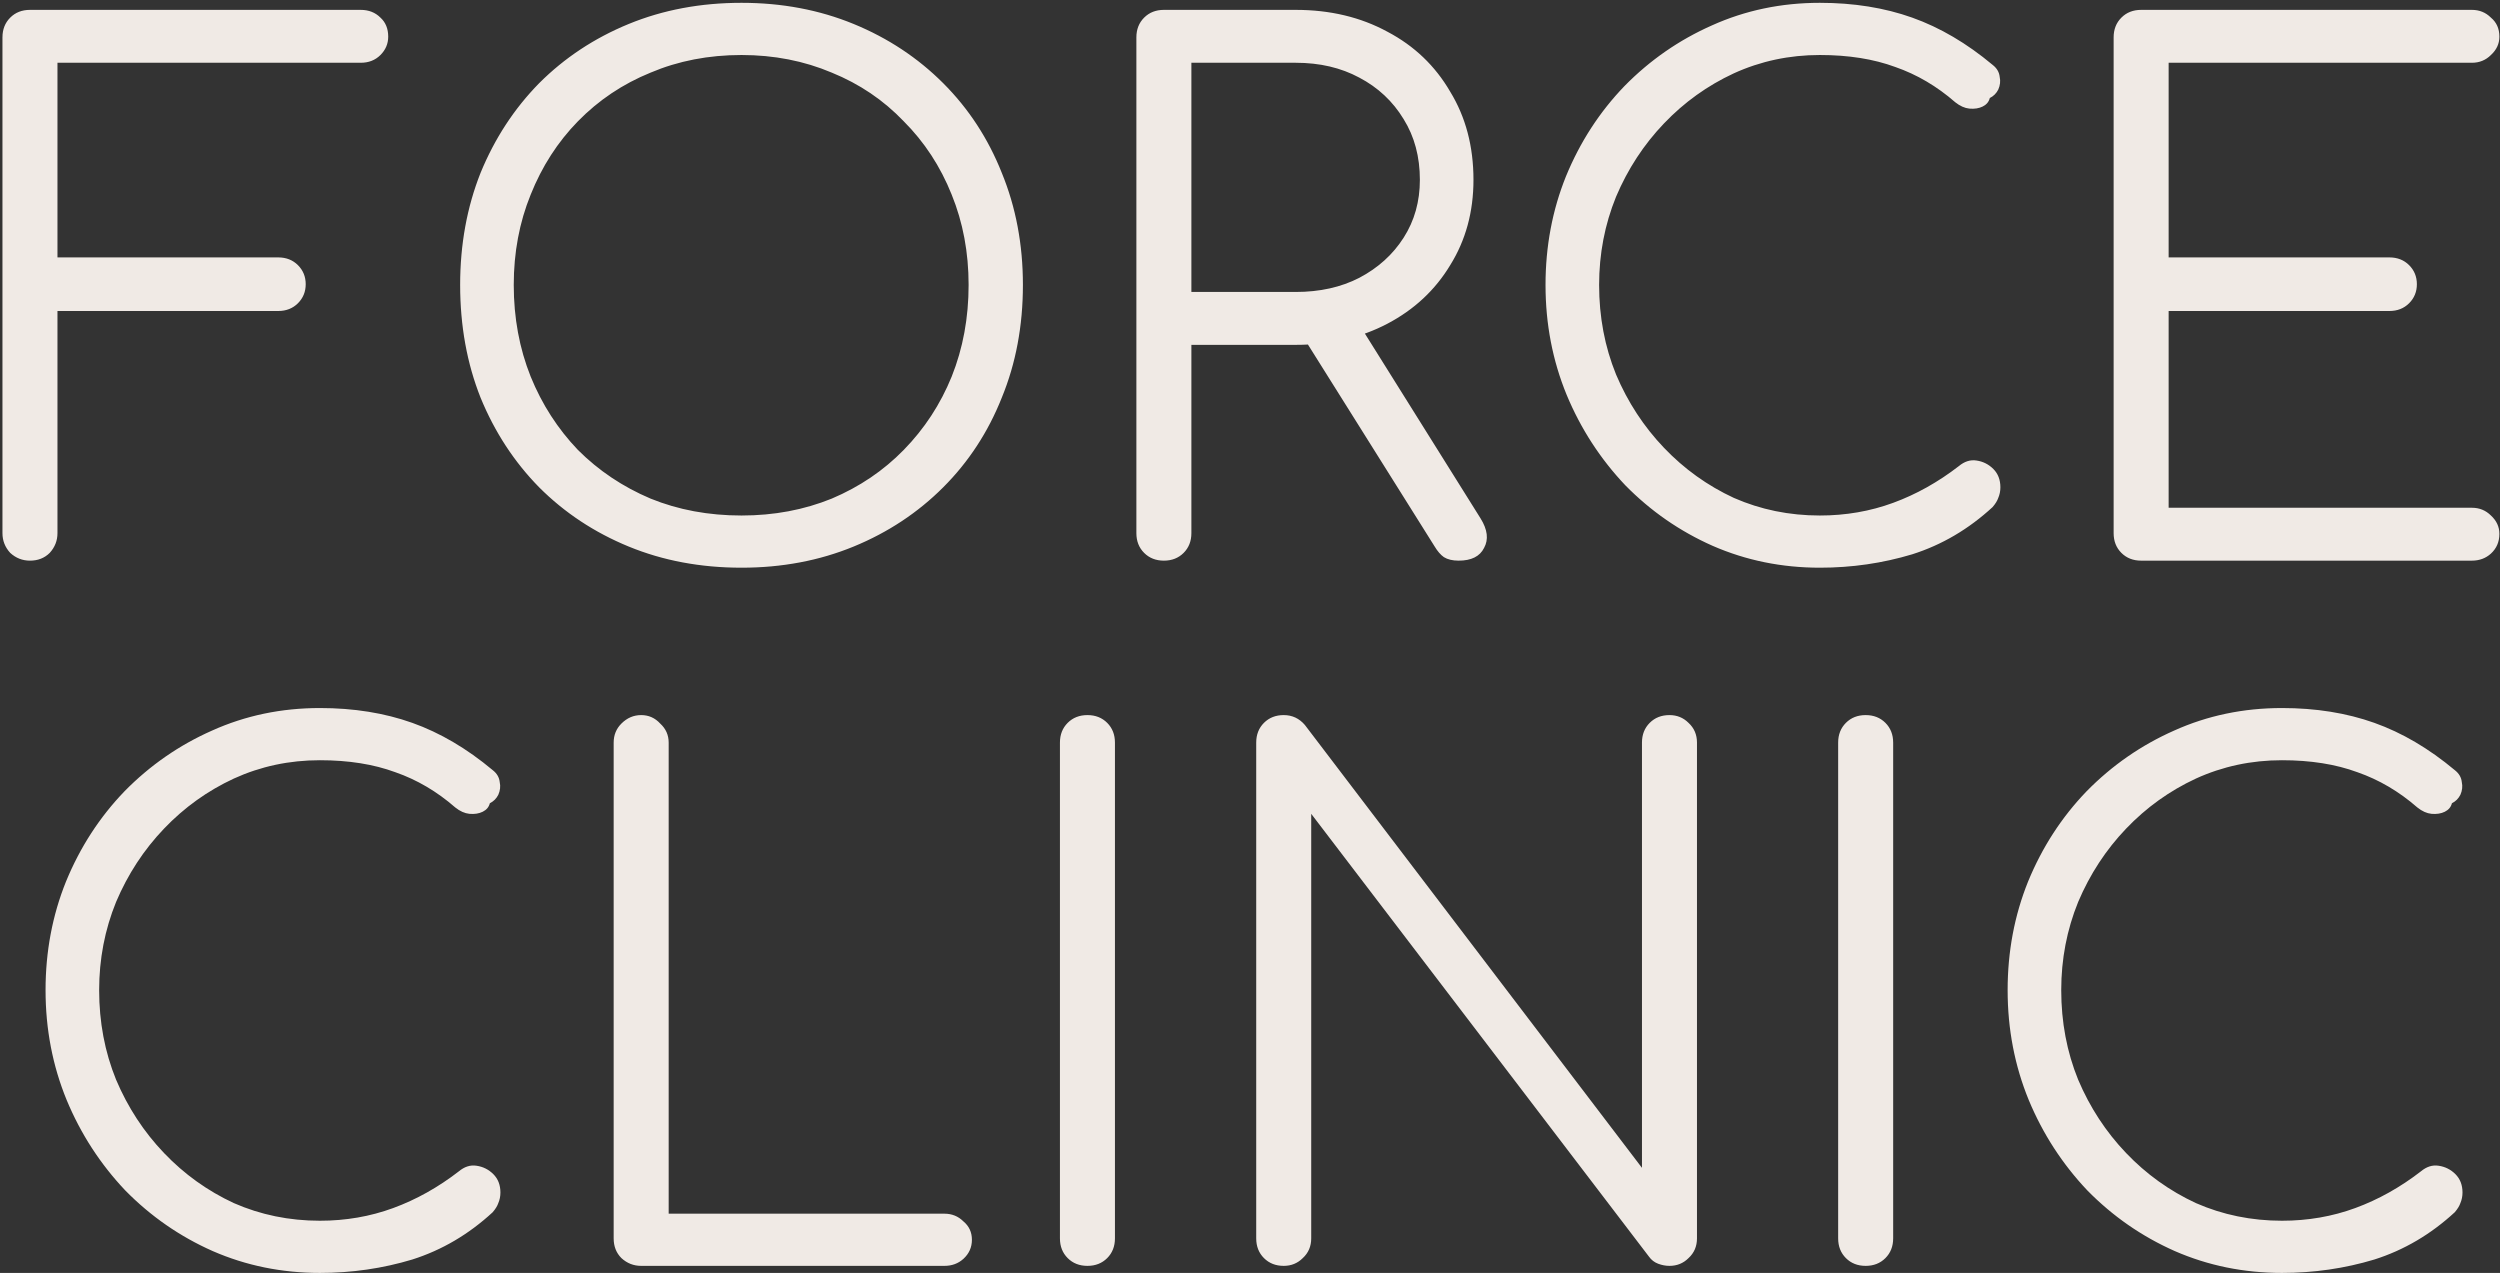<?xml version="1.0" encoding="UTF-8"?> <svg xmlns="http://www.w3.org/2000/svg" width="709" height="361" viewBox="0 0 709 361" fill="none"><rect x="0" y="0" width="709" height="361" fill="#333333" stroke="none"/><path d="M8.498 159C6.364 159 4.498 158.267 2.898 156.8C1.431 155.2 0.698 153.333 0.698 151.2V10.6C0.698 8.333 1.431 6.467 2.898 5C4.364 3.533 6.231 2.8 8.498 2.8H102.298C104.564 2.8 106.431 3.533 107.898 5C109.364 6.333 110.098 8.133 110.098 10.4C110.098 12.4 109.364 14.133 107.898 15.6C106.431 17.067 104.564 17.8 102.298 17.8H16.298V73H78.898C81.164 73 83.031 73.733 84.498 75.2C85.964 76.667 86.698 78.467 86.698 80.6C86.698 82.733 85.964 84.533 84.498 86C83.031 87.467 81.164 88.2 78.898 88.2H16.298V151.2C16.298 153.333 15.564 155.2 14.098 156.8C12.631 158.267 10.764 159 8.498 159ZM210.298 161C198.698 161 188.031 159 178.298 155C168.564 151 160.098 145.4 152.898 138.2C145.831 131 140.298 122.533 136.298 112.8C132.431 103.067 130.498 92.4 130.498 80.8C130.498 69.333 132.431 58.733 136.298 49C140.298 39.267 145.831 30.8 152.898 23.6C160.098 16.4 168.564 10.8 178.298 6.8C188.031 2.8 198.698 0.8 210.298 0.8C221.764 0.8 232.364 2.8 242.098 6.8C251.831 10.8 260.298 16.4 267.498 23.6C274.698 30.8 280.231 39.267 284.098 49C288.098 58.733 290.098 69.333 290.098 80.8C290.098 92.4 288.098 103.067 284.098 112.8C280.231 122.533 274.698 131 267.498 138.2C260.298 145.4 251.831 151 242.098 155C232.364 159 221.764 161 210.298 161ZM210.298 146.2C219.498 146.2 228.031 144.6 235.898 141.4C243.764 138.067 250.564 133.467 256.298 127.6C262.164 121.6 266.698 114.667 269.898 106.8C273.098 98.8 274.698 90.133 274.698 80.8C274.698 71.6 273.098 63.067 269.898 55.2C266.698 47.2 262.164 40.267 256.298 34.4C250.564 28.4 243.764 23.8 235.898 20.6C228.031 17.267 219.498 15.6 210.298 15.6C200.964 15.6 192.364 17.267 184.498 20.6C176.631 23.8 169.764 28.4 163.898 34.4C158.164 40.267 153.698 47.2 150.498 55.2C147.298 63.067 145.698 71.6 145.698 80.8C145.698 90.133 147.298 98.8 150.498 106.8C153.698 114.667 158.164 121.6 163.898 127.6C169.764 133.467 176.631 138.067 184.498 141.4C192.364 144.6 200.964 146.2 210.298 146.2ZM330.077 159C327.811 159 325.944 158.267 324.477 156.8C323.011 155.333 322.277 153.467 322.277 151.2V10.6C322.277 8.333 323.011 6.467 324.477 5C325.944 3.533 327.811 2.8 330.077 2.8H367.477C377.211 2.8 385.877 4.867 393.477 9C401.077 13 407.011 18.667 411.277 26C415.677 33.2 417.877 41.533 417.877 51C417.877 60.067 415.677 68.133 411.277 75.2C407.011 82.267 401.077 87.8 393.477 91.8C385.877 95.8 377.211 97.8 367.477 97.8H337.877V151.2C337.877 153.467 337.144 155.333 335.677 156.8C334.211 158.267 332.344 159 330.077 159ZM413.677 159C411.944 159 410.544 158.667 409.477 158C408.544 157.333 407.677 156.333 406.877 155L368.477 93.8L384.077 89.8L419.877 147C421.877 150.2 422.211 153 420.877 155.4C419.677 157.8 417.277 159 413.677 159ZM337.877 82.8H367.477C374.277 82.8 380.277 81.467 385.477 78.8C390.811 76 395.011 72.2 398.077 67.4C401.144 62.6 402.677 57.133 402.677 51C402.677 44.467 401.144 38.733 398.077 33.8C395.011 28.733 390.811 24.8 385.477 22C380.277 19.2 374.277 17.8 367.477 17.8H337.877V82.8ZM516.11 161C505.31 161 495.177 158.933 485.71 154.8C476.377 150.667 468.11 144.933 460.91 137.6C453.843 130.133 448.31 121.6 444.31 112C440.31 102.267 438.31 91.867 438.31 80.8C438.31 69.867 440.243 59.6 444.11 50C448.11 40.267 453.643 31.733 460.71 24.4C467.91 17.067 476.177 11.333 485.51 7.2C494.977 2.933 505.177 0.8 516.11 0.8C525.71 0.8 534.443 2.2 542.31 5C550.177 7.8 557.777 12.267 565.11 18.4C566.31 19.333 566.977 20.467 567.11 21.8C567.377 23 567.243 24.2 566.71 25.4C566.177 26.467 565.377 27.267 564.31 27.8C564.043 28.867 563.377 29.667 562.31 30.2C561.243 30.733 559.977 30.933 558.51 30.8C557.177 30.667 555.843 30.067 554.51 29C549.31 24.467 543.643 21.133 537.51 19C531.377 16.733 524.243 15.6 516.11 15.6C507.443 15.6 499.31 17.333 491.71 20.8C484.243 24.267 477.643 29 471.91 35C466.177 41 461.643 47.933 458.31 55.8C455.11 63.667 453.51 72 453.51 80.8C453.51 89.867 455.11 98.333 458.31 106.2C461.643 114.067 466.177 121 471.91 127C477.643 133 484.243 137.733 491.71 141.2C499.31 144.533 507.443 146.2 516.11 146.2C523.443 146.2 530.377 145 536.91 142.6C543.443 140.2 549.643 136.733 555.51 132.2C557.11 130.867 558.777 130.333 560.51 130.6C562.377 130.867 563.977 131.667 565.31 133C566.643 134.333 567.31 136.067 567.31 138.2C567.31 139.267 567.11 140.267 566.71 141.2C566.443 142 565.91 142.867 565.11 143.8C558.31 150.067 550.71 154.533 542.31 157.2C533.91 159.733 525.177 161 516.11 161ZM607.226 159C604.959 159 603.092 158.267 601.626 156.8C600.159 155.333 599.426 153.467 599.426 151.2V10.6C599.426 8.333 600.159 6.467 601.626 5C603.092 3.533 604.959 2.8 607.226 2.8H701.026C703.159 2.8 704.959 3.533 706.426 5C708.026 6.333 708.826 8.133 708.826 10.4C708.826 12.4 708.026 14.133 706.426 15.6C704.959 17.067 703.159 17.8 701.026 17.8H615.026V73H677.626C679.892 73 681.759 73.733 683.226 75.2C684.692 76.667 685.426 78.467 685.426 80.6C685.426 82.733 684.692 84.533 683.226 86C681.759 87.467 679.892 88.2 677.626 88.2H615.026V144H701.026C703.159 144 704.959 144.733 706.426 146.2C708.026 147.667 708.826 149.4 708.826 151.4C708.826 153.667 708.026 155.533 706.426 157C704.959 158.333 703.159 159 701.026 159H607.226ZM90.719 361C79.919 361 69.786 358.933 60.319 354.8C50.986 350.667 42.719 344.933 35.52 337.6C28.453 330.133 22.919 321.6 18.919 312C14.919 302.267 12.919 291.867 12.919 280.8C12.919 269.867 14.853 259.6 18.72 250C22.72 240.267 28.253 231.733 35.319 224.4C42.52 217.067 50.786 211.333 60.12 207.2C69.586 202.933 79.786 200.8 90.719 200.8C100.32 200.8 109.053 202.2 116.92 205C124.786 207.8 132.386 212.267 139.72 218.4C140.92 219.333 141.586 220.467 141.72 221.8C141.986 223 141.853 224.2 141.32 225.4C140.786 226.467 139.986 227.267 138.92 227.8C138.653 228.867 137.986 229.667 136.92 230.2C135.853 230.733 134.586 230.933 133.12 230.8C131.786 230.667 130.453 230.067 129.12 229C123.92 224.467 118.253 221.133 112.12 219C105.986 216.733 98.853 215.6 90.719 215.6C82.053 215.6 73.919 217.333 66.32 220.8C58.853 224.267 52.253 229 46.52 235C40.786 241 36.253 247.933 32.919 255.8C29.72 263.667 28.119 272 28.119 280.8C28.119 289.867 29.72 298.333 32.919 306.2C36.253 314.067 40.786 321 46.52 327C52.253 333 58.853 337.733 66.32 341.2C73.919 344.533 82.053 346.2 90.719 346.2C98.053 346.2 104.986 345 111.52 342.6C118.053 340.2 124.253 336.733 130.12 332.2C131.72 330.867 133.386 330.333 135.12 330.6C136.986 330.867 138.586 331.667 139.92 333C141.253 334.333 141.92 336.067 141.92 338.2C141.92 339.267 141.72 340.267 141.32 341.2C141.053 342 140.52 342.867 139.72 343.8C132.92 350.067 125.32 354.533 116.92 357.2C108.52 359.733 99.786 361 90.719 361ZM181.835 359C179.702 359 177.835 358.267 176.235 356.8C174.768 355.333 174.035 353.467 174.035 351.2V210.6C174.035 208.467 174.768 206.667 176.235 205.2C177.835 203.6 179.702 202.8 181.835 202.8C183.968 202.8 185.768 203.6 187.235 205.2C188.835 206.667 189.635 208.467 189.635 210.6V344.2H267.835C269.968 344.2 271.768 344.933 273.235 346.4C274.835 347.733 275.635 349.467 275.635 351.6C275.635 353.733 274.835 355.533 273.235 357C271.768 358.333 269.968 359 267.835 359H181.835ZM308.398 359C306.131 359 304.264 358.267 302.798 356.8C301.331 355.333 300.598 353.467 300.598 351.2V210.6C300.598 208.333 301.331 206.467 302.798 205C304.264 203.533 306.131 202.8 308.398 202.8C310.664 202.8 312.531 203.533 313.998 205C315.464 206.467 316.198 208.333 316.198 210.6V351.2C316.198 353.467 315.464 355.333 313.998 356.8C312.531 358.267 310.664 359 308.398 359ZM364.062 359C361.795 359 359.928 358.267 358.462 356.8C356.995 355.333 356.262 353.467 356.262 351.2V210.6C356.262 208.333 356.995 206.467 358.462 205C359.928 203.533 361.795 202.8 364.062 202.8C366.462 202.8 368.462 203.733 370.062 205.6L465.662 331.2V210.6C465.662 208.333 466.395 206.467 467.862 205C469.328 203.533 471.195 202.8 473.462 202.8C475.595 202.8 477.395 203.533 478.862 205C480.462 206.467 481.262 208.333 481.262 210.6V351.2C481.262 353.467 480.462 355.333 478.862 356.8C477.395 358.267 475.595 359 473.462 359C472.395 359 471.328 358.8 470.262 358.4C469.195 358 468.328 357.333 467.662 356.4L371.862 230.8V351.2C371.862 353.467 371.062 355.333 369.462 356.8C367.995 358.267 366.195 359 364.062 359ZM529.101 359C526.834 359 524.967 358.267 523.501 356.8C522.034 355.333 521.301 353.467 521.301 351.2V210.6C521.301 208.333 522.034 206.467 523.501 205C524.967 203.533 526.834 202.8 529.101 202.8C531.367 202.8 533.234 203.533 534.701 205C536.167 206.467 536.901 208.333 536.901 210.6V351.2C536.901 353.467 536.167 355.333 534.701 356.8C533.234 358.267 531.367 359 529.101 359ZM647.165 361C636.365 361 626.232 358.933 616.765 354.8C607.432 350.667 599.165 344.933 591.965 337.6C584.898 330.133 579.365 321.6 575.365 312C571.365 302.267 569.365 291.867 569.365 280.8C569.365 269.867 571.298 259.6 575.165 250C579.165 240.267 584.698 231.733 591.765 224.4C598.965 217.067 607.232 211.333 616.565 207.2C626.032 202.933 636.232 200.8 647.165 200.8C656.765 200.8 665.498 202.2 673.365 205C681.232 207.8 688.832 212.267 696.165 218.4C697.365 219.333 698.032 220.467 698.165 221.8C698.432 223 698.298 224.2 697.765 225.4C697.232 226.467 696.432 227.267 695.365 227.8C695.098 228.867 694.432 229.667 693.365 230.2C692.298 230.733 691.032 230.933 689.565 230.8C688.232 230.667 686.898 230.067 685.565 229C680.365 224.467 674.698 221.133 668.565 219C662.432 216.733 655.298 215.6 647.165 215.6C638.498 215.6 630.365 217.333 622.765 220.8C615.298 224.267 608.698 229 602.965 235C597.232 241 592.698 247.933 589.365 255.8C586.165 263.667 584.565 272 584.565 280.8C584.565 289.867 586.165 298.333 589.365 306.2C592.698 314.067 597.232 321 602.965 327C608.698 333 615.298 337.733 622.765 341.2C630.365 344.533 638.498 346.2 647.165 346.2C654.498 346.2 661.432 345 667.965 342.6C674.498 340.2 680.698 336.733 686.565 332.2C688.165 330.867 689.832 330.333 691.565 330.6C693.432 330.867 695.032 331.667 696.365 333C697.698 334.333 698.365 336.067 698.365 338.2C698.365 339.267 698.165 340.267 697.765 341.2C697.498 342 696.965 342.867 696.165 343.8C689.365 350.067 681.765 354.533 673.365 357.2C664.965 359.733 656.232 361 647.165 361Z" fill="#F0EAE5"></path></svg> 